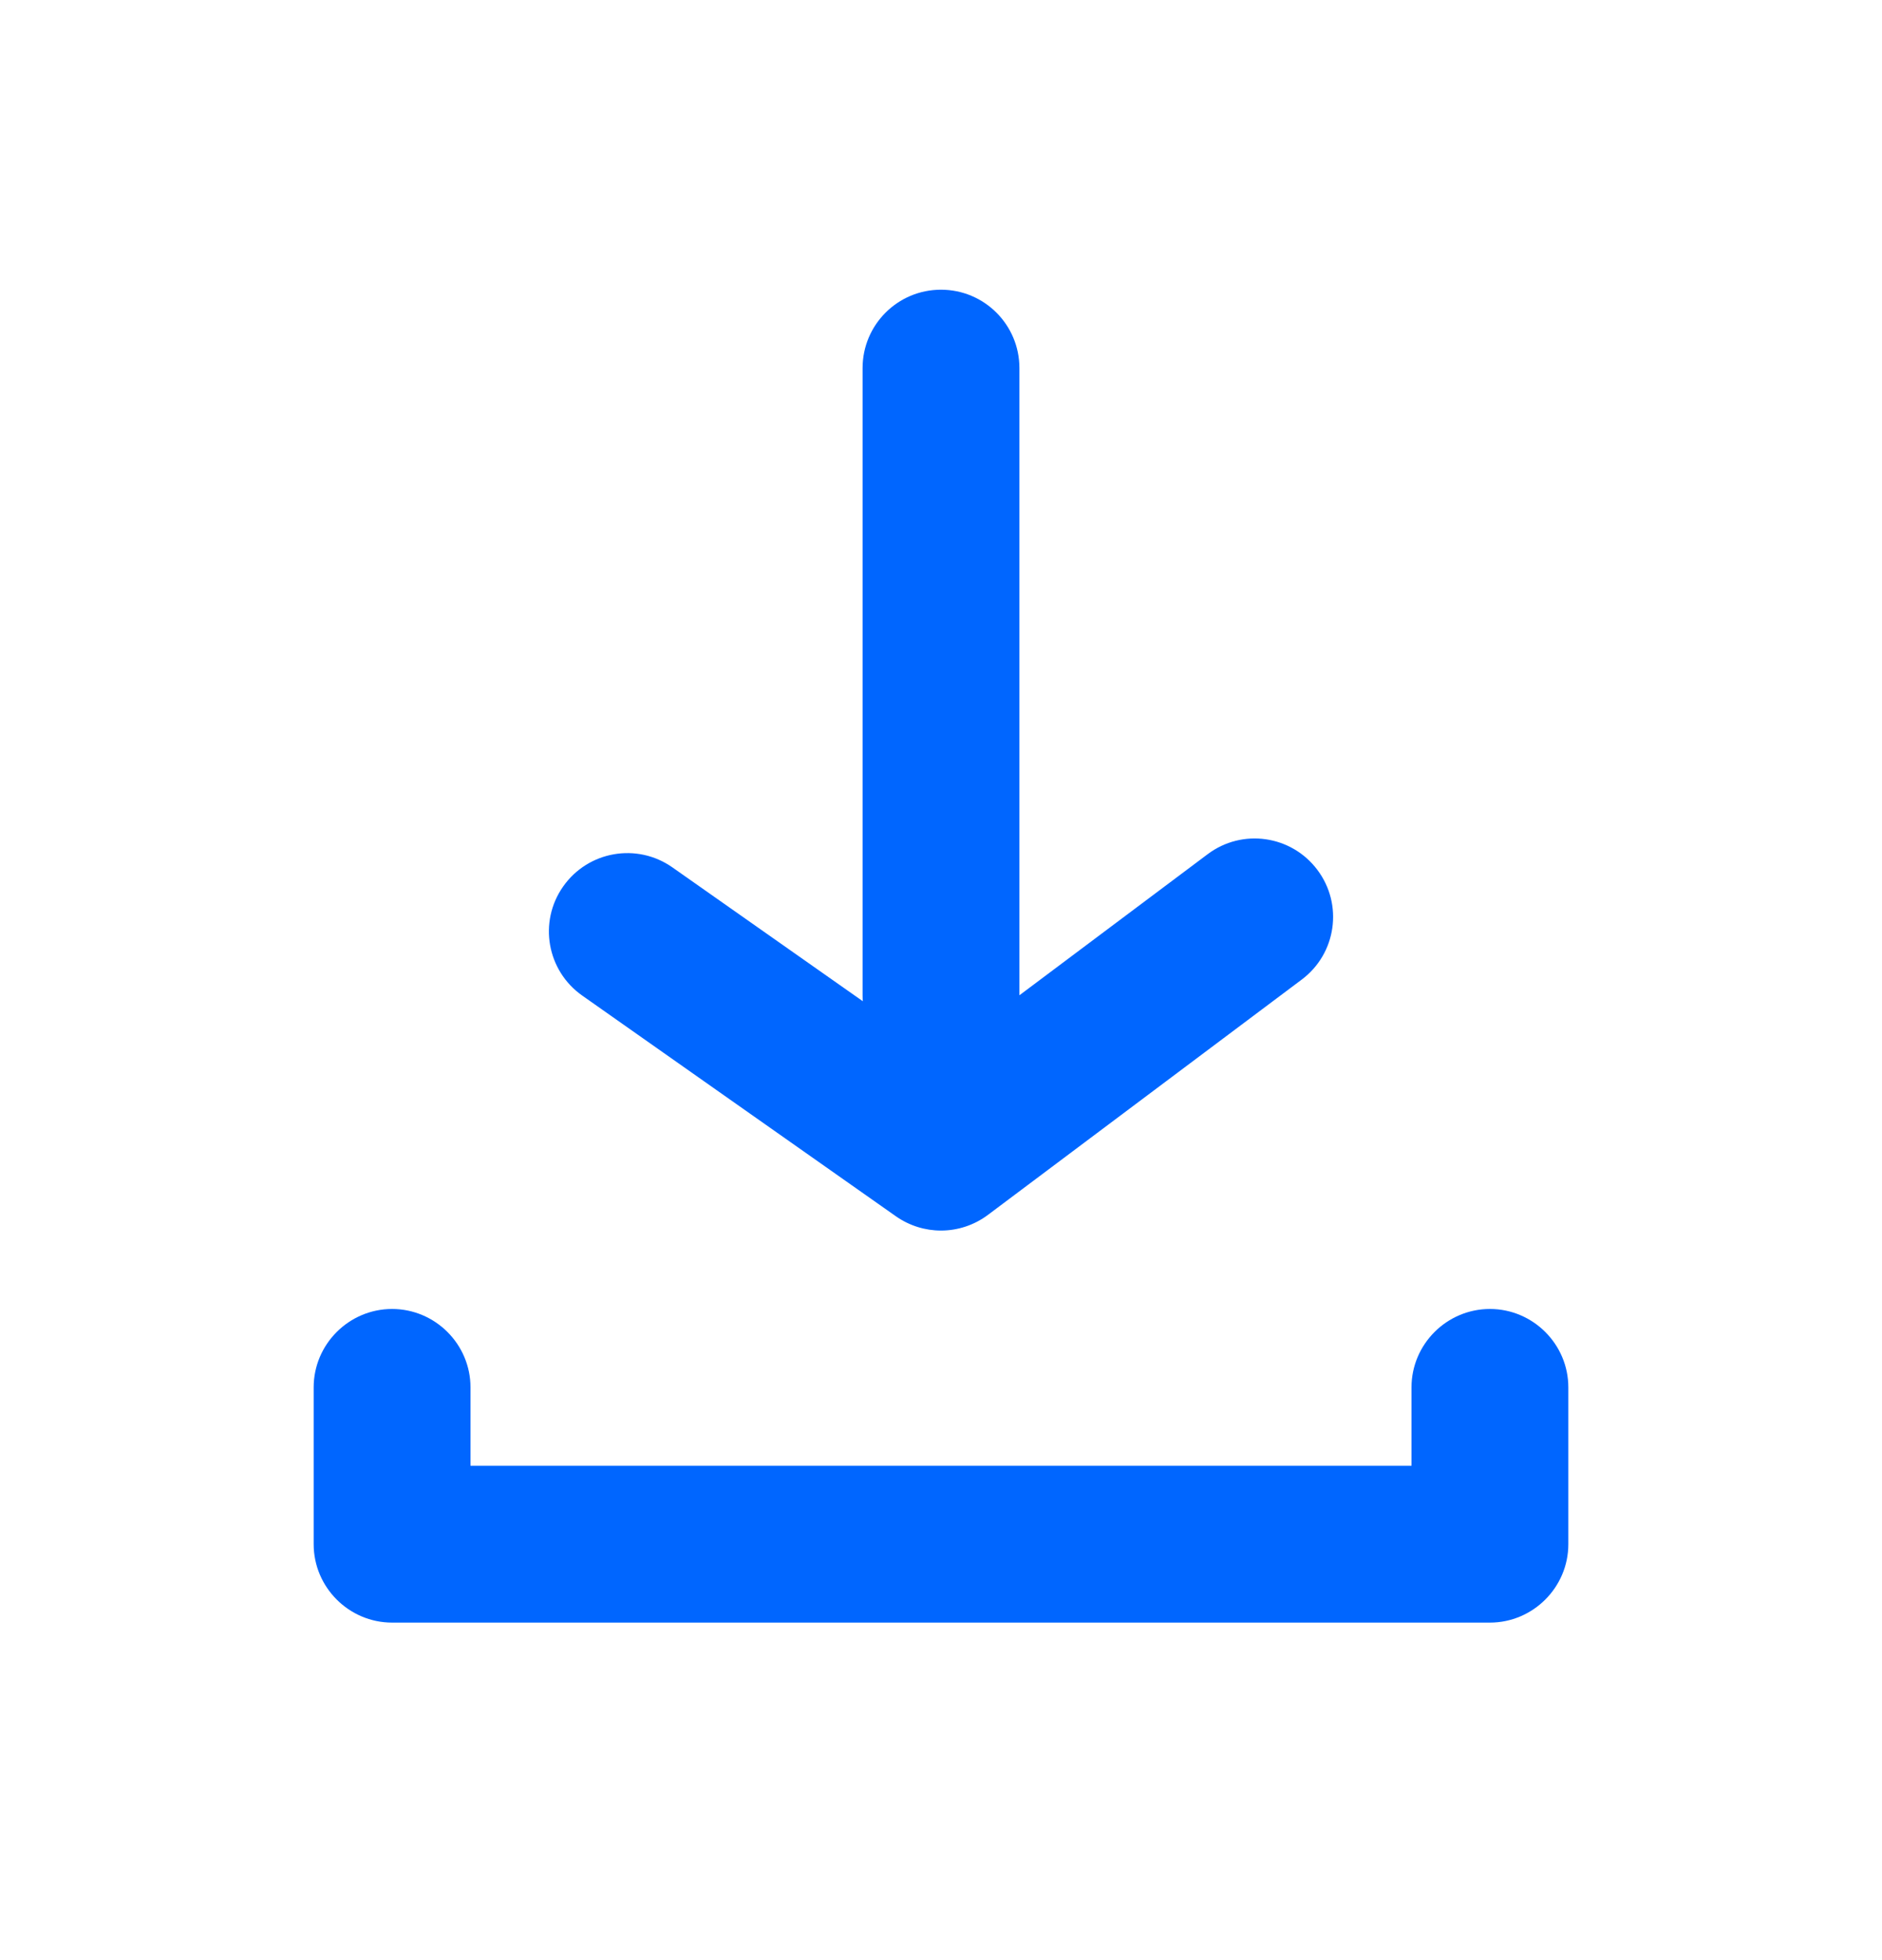 <svg width="24" height="25" viewBox="0 0 24 25" fill="none" xmlns="http://www.w3.org/2000/svg">
<path d="M19 16.695C19.55 16.695 20 17.145 20 17.695V19.695C20 20.245 19.55 20.695 19 20.695H5C4.45 20.695 4 20.245 4 19.695V17.695C4 17.145 4.45 16.695 5 16.695C5.55 16.695 6 17.145 6 17.695V18.695H18V17.695C18 17.145 18.45 16.695 19 16.695ZM12 3.695C12.553 3.695 13 4.143 13 4.695V12.694L15.4 10.895C15.842 10.562 16.469 10.653 16.8 11.095C17.132 11.537 17.042 12.163 16.6 12.494L12.6 15.494C12.423 15.627 12.211 15.695 12 15.695C11.799 15.695 11.598 15.634 11.425 15.513L7.425 12.698C6.973 12.38 6.864 11.757 7.182 11.306C7.5 10.854 8.123 10.745 8.575 11.063L11.003 12.77C11.001 12.745 11 12.72 11 12.695V4.695C11 4.143 11.447 3.695 12 3.695Z" fill="#0066FF"/>
</svg>
